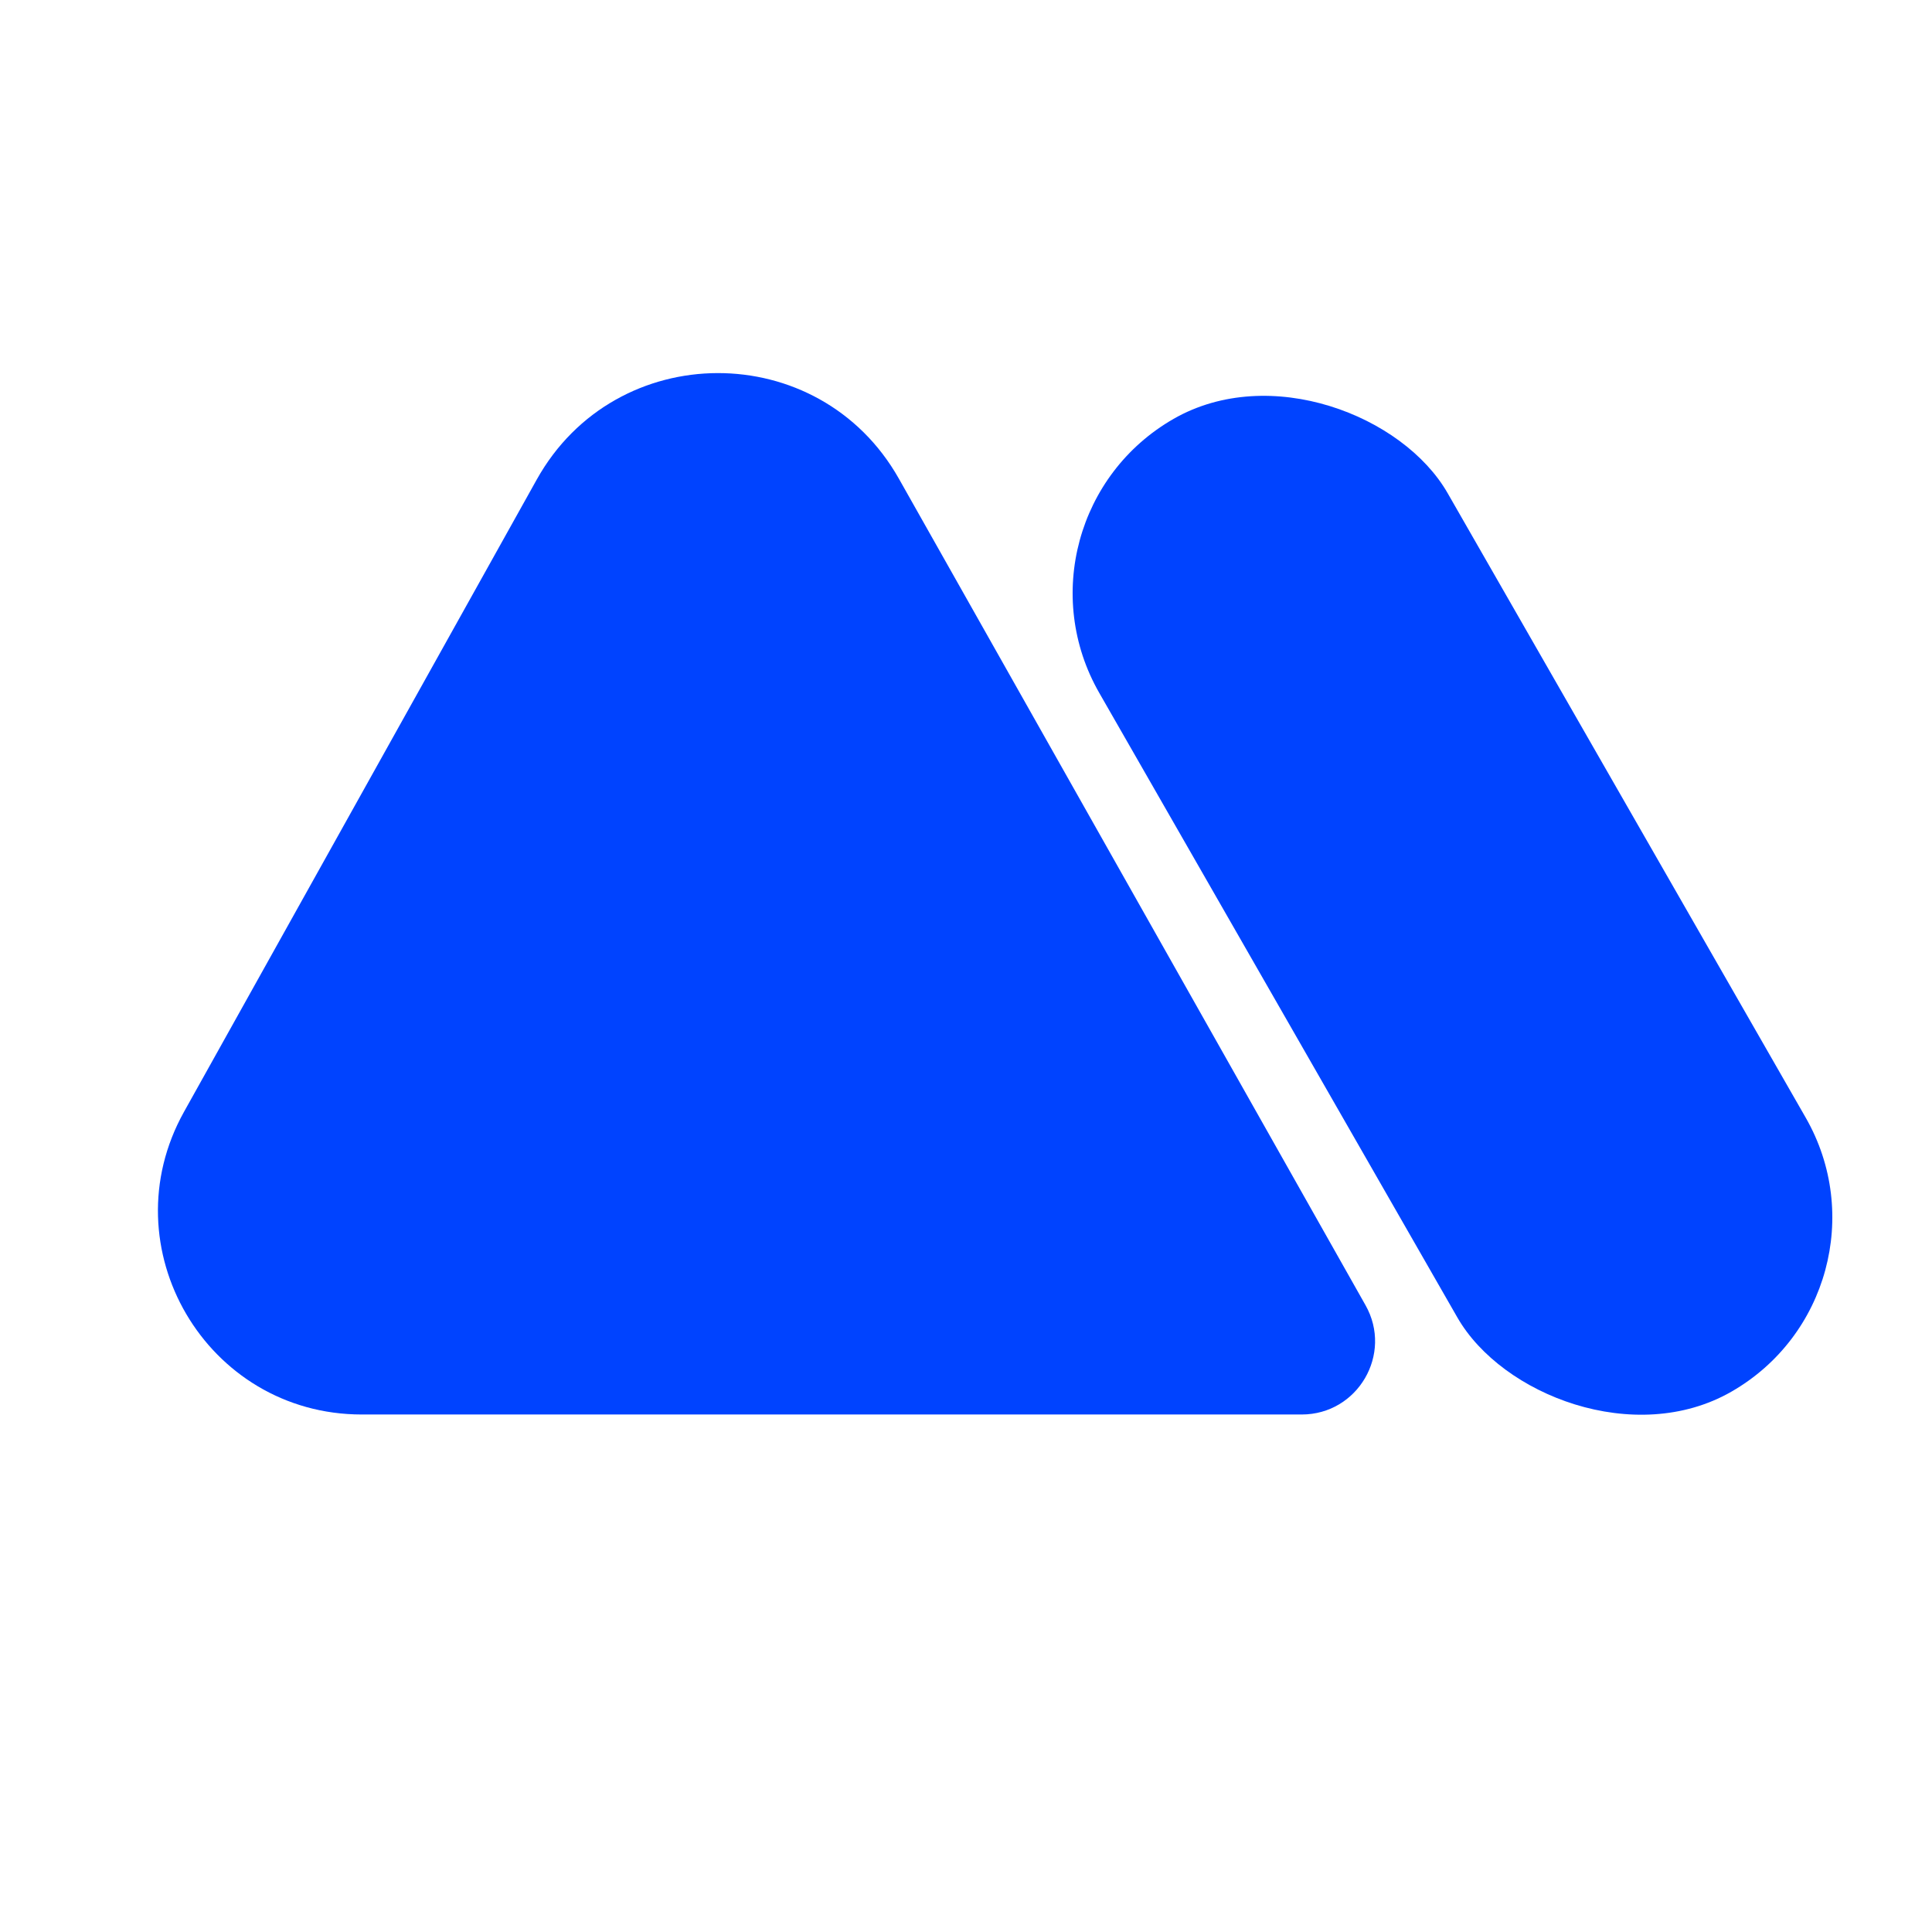 <svg width="28" height="28" viewBox="0 0 28 28" fill="none" xmlns="http://www.w3.org/2000/svg">
<path d="M7.779 6.95C8.923 4.899 11.872 4.891 13.027 6.937L19.79 18.916C20.19 19.624 19.678 20.5 18.865 20.5H5.243C2.991 20.5 1.57 18.079 2.667 16.113L7.779 6.95Z" fill="#0043FF"/>
<rect x="14.484" y="7.518" width="5.82" height="16.252" rx="2.91" transform="rotate(-29.829 14.484 7.518)" fill="#0043FF"/>
</svg>
